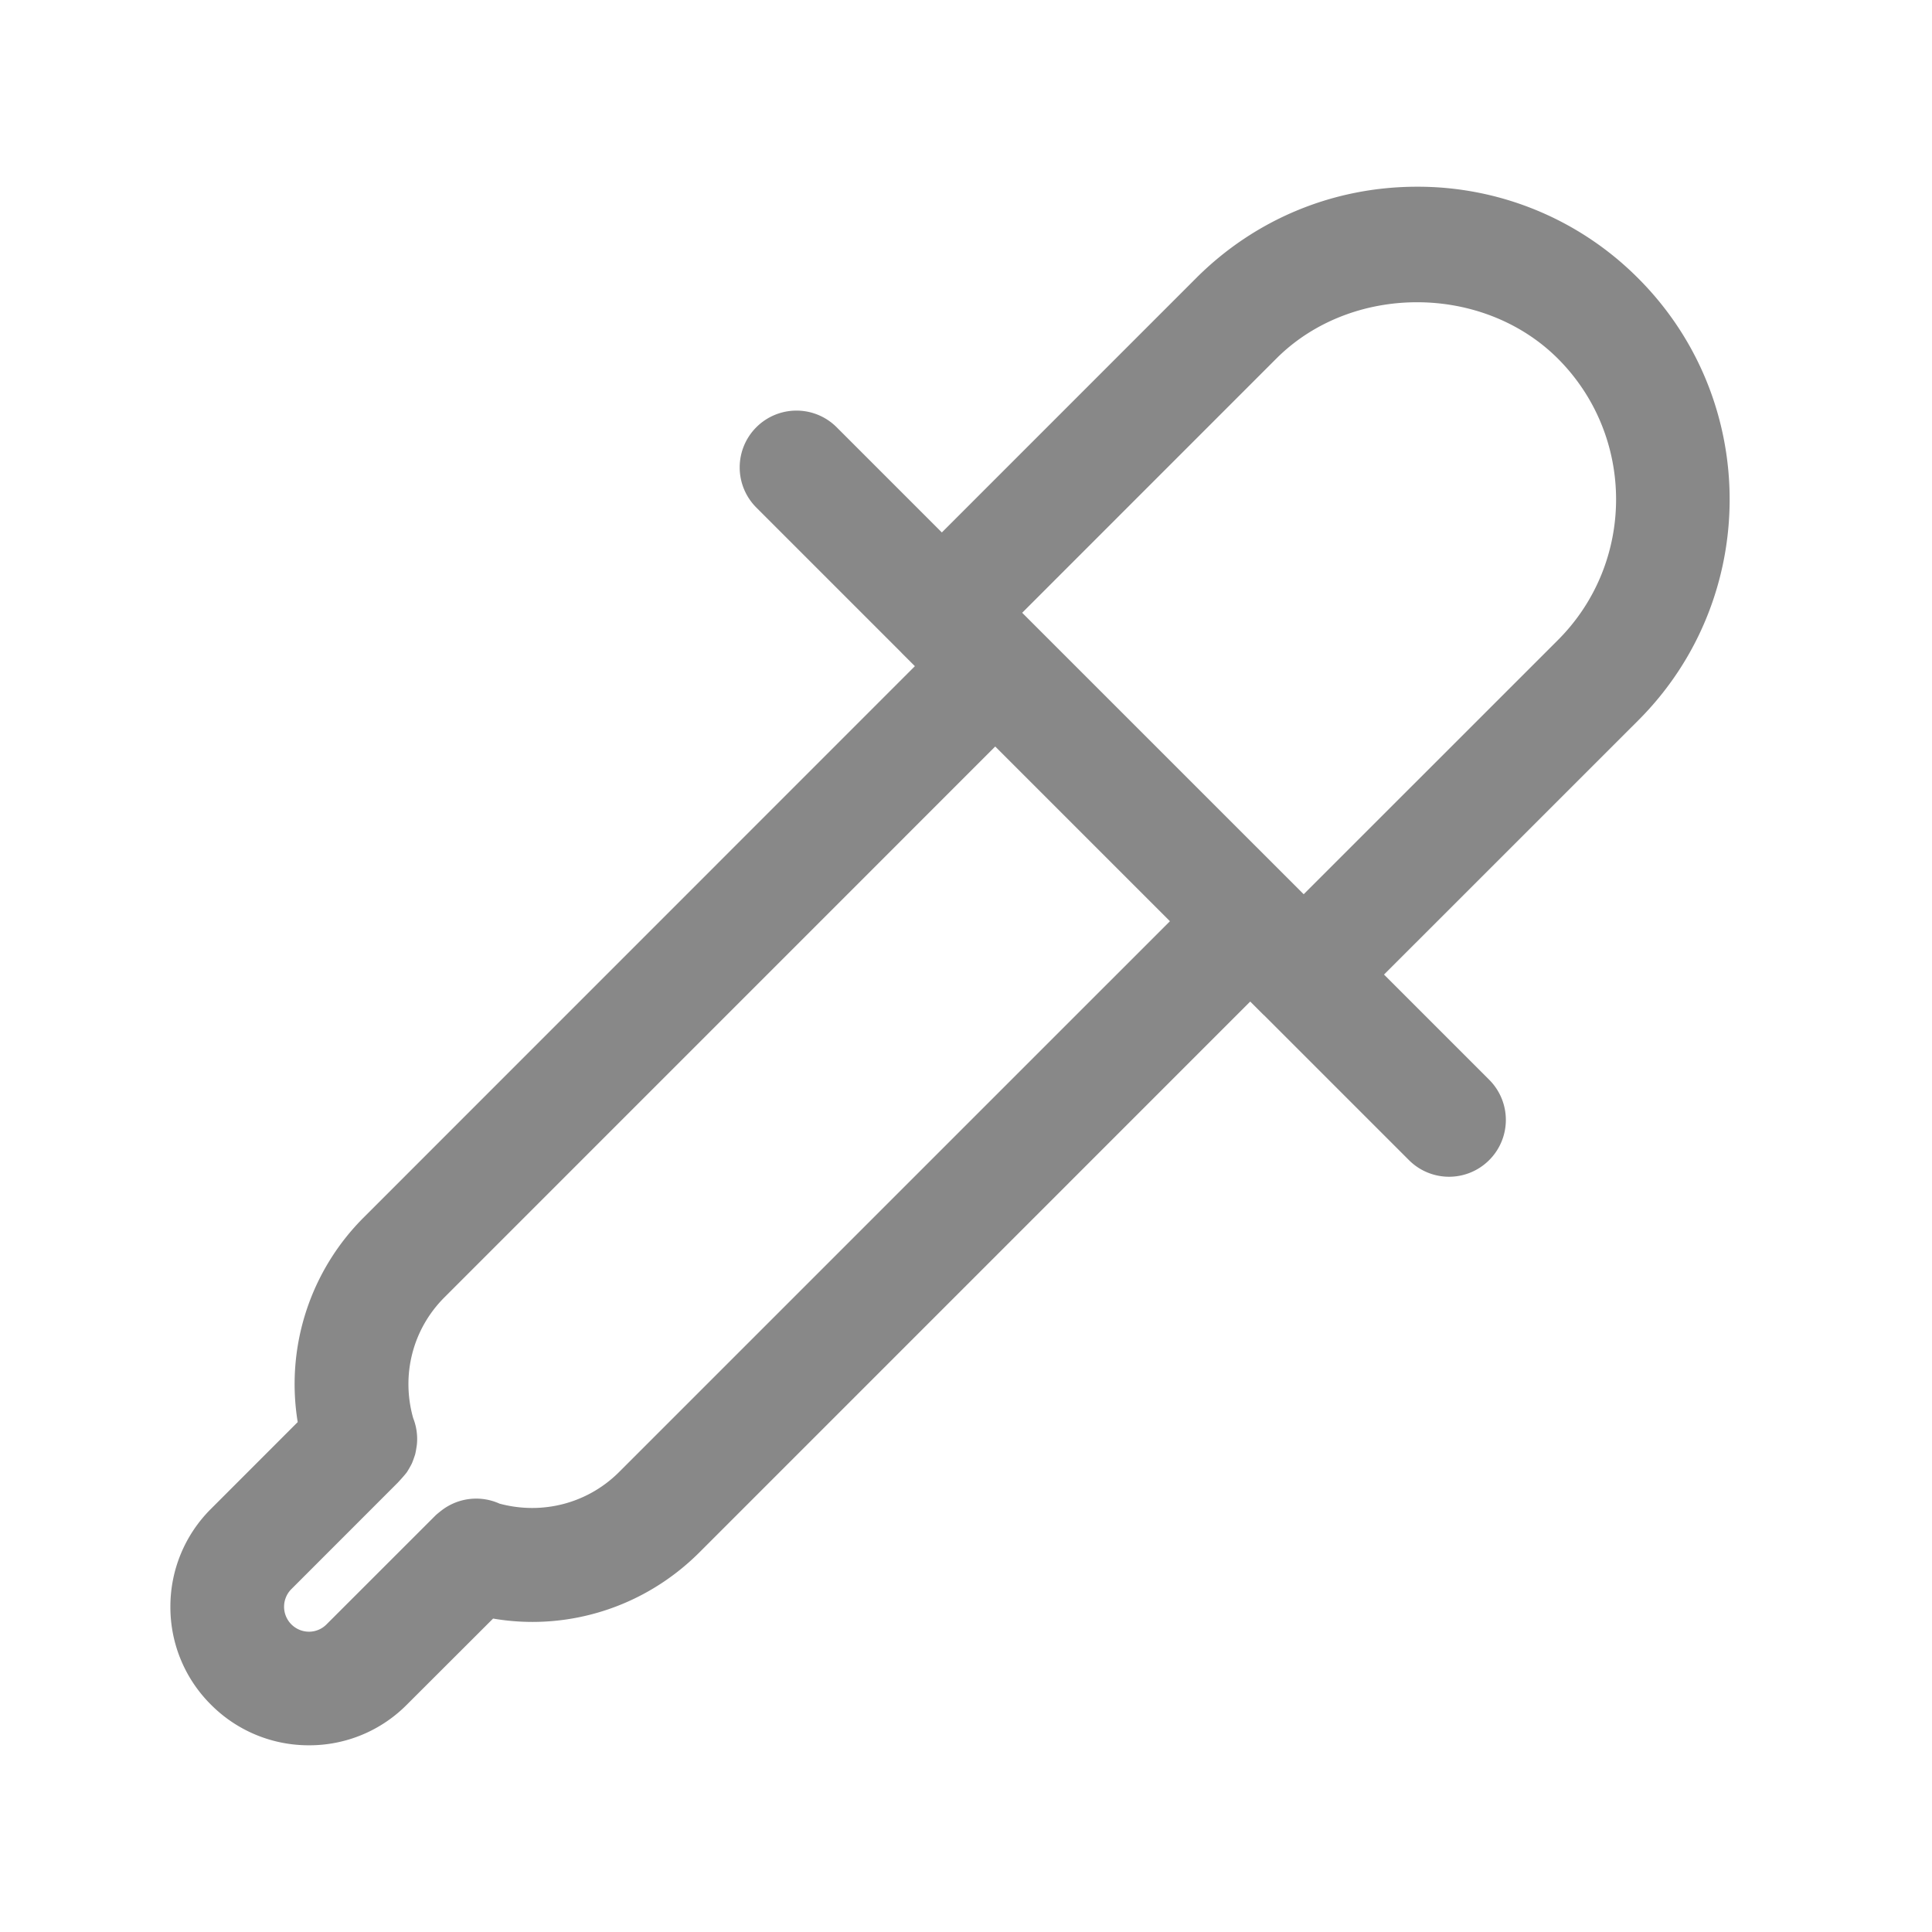 <?xml version="1.0" standalone="no"?><!DOCTYPE svg PUBLIC "-//W3C//DTD SVG 1.1//EN" "http://www.w3.org/Graphics/SVG/1.1/DTD/svg11.dtd"><svg t="1751274055645" class="icon" viewBox="0 0 1024 1024" version="1.1" xmlns="http://www.w3.org/2000/svg" p-id="5188" xmlns:xlink="http://www.w3.org/1999/xlink" width="16" height="16"><path d="M868.304 147.536a164.68 164.68 0 0 0-117.264-48.568c-44.272 0-85.872 17.224-117.128 48.504L499.2 282.208l-55.76-55.76a30.088 30.088 0 0 0-42.568 0 30.088 30.088 0 0 0 0 42.568l76.808 76.808c0.08 0.08 0.136 0.176 0.216 0.264l7.008 7-291.904 291.968a124.76 124.76 0 0 0-35.208 108.68l-45.96 45.984a72.904 72.904 0 0 0-21.52 51.888 72.776 72.776 0 0 0 21.488 51.888 72.944 72.944 0 0 0 51.952 21.544h0.024a72.696 72.696 0 0 0 51.832-21.496l45.736-45.672a124.72 124.72 0 0 0 20.76 1.784c32.72 0 64.56-12.84 88.608-36.864l291.936-291.952 7.016 7.016c0.112 0.112 0.24 0.184 0.36 0.296l76.72 76.712a30.048 30.048 0 0 0 42.568 0 30.088 30.088 0 0 0 0-42.568l-55.76-55.752 134.752-134.72c64.592-64.56 64.592-169.656 0-234.288z m-540.16 632.664c-16.744 16.712-40.736 22.84-63.376 16.76a30.048 30.048 0 0 0-30.616 3.512 63.552 63.552 0 0 0-3.08 2.504l-58.064 58.032a13.048 13.048 0 0 1-9.232 3.824h-0.024a13.224 13.224 0 0 1-9.344-22.544l56.08-56.104c0.392-0.344 4.288-4.608 5.2-5.944 0.408-0.576 2.144-3.568 2.576-4.512 0.504-1.064 1.624-4.32 1.768-4.864 0.416-1.552 0.904-5 0.92-5.16a30.088 30.088 0 0 0-1.96-14.08c-6.456-22.864-0.304-47.136 16.568-64l291.928-291.96 92.6 92.6-291.944 291.936z m497.592-440.96L690.976 473.968l-149.2-149.184 134.712-134.736c39.832-39.824 109.36-39.792 149.248 0.056 41.096 41.144 41.096 108.04 0 149.136z" fill="#888888" p-id="5189"></path></svg>
